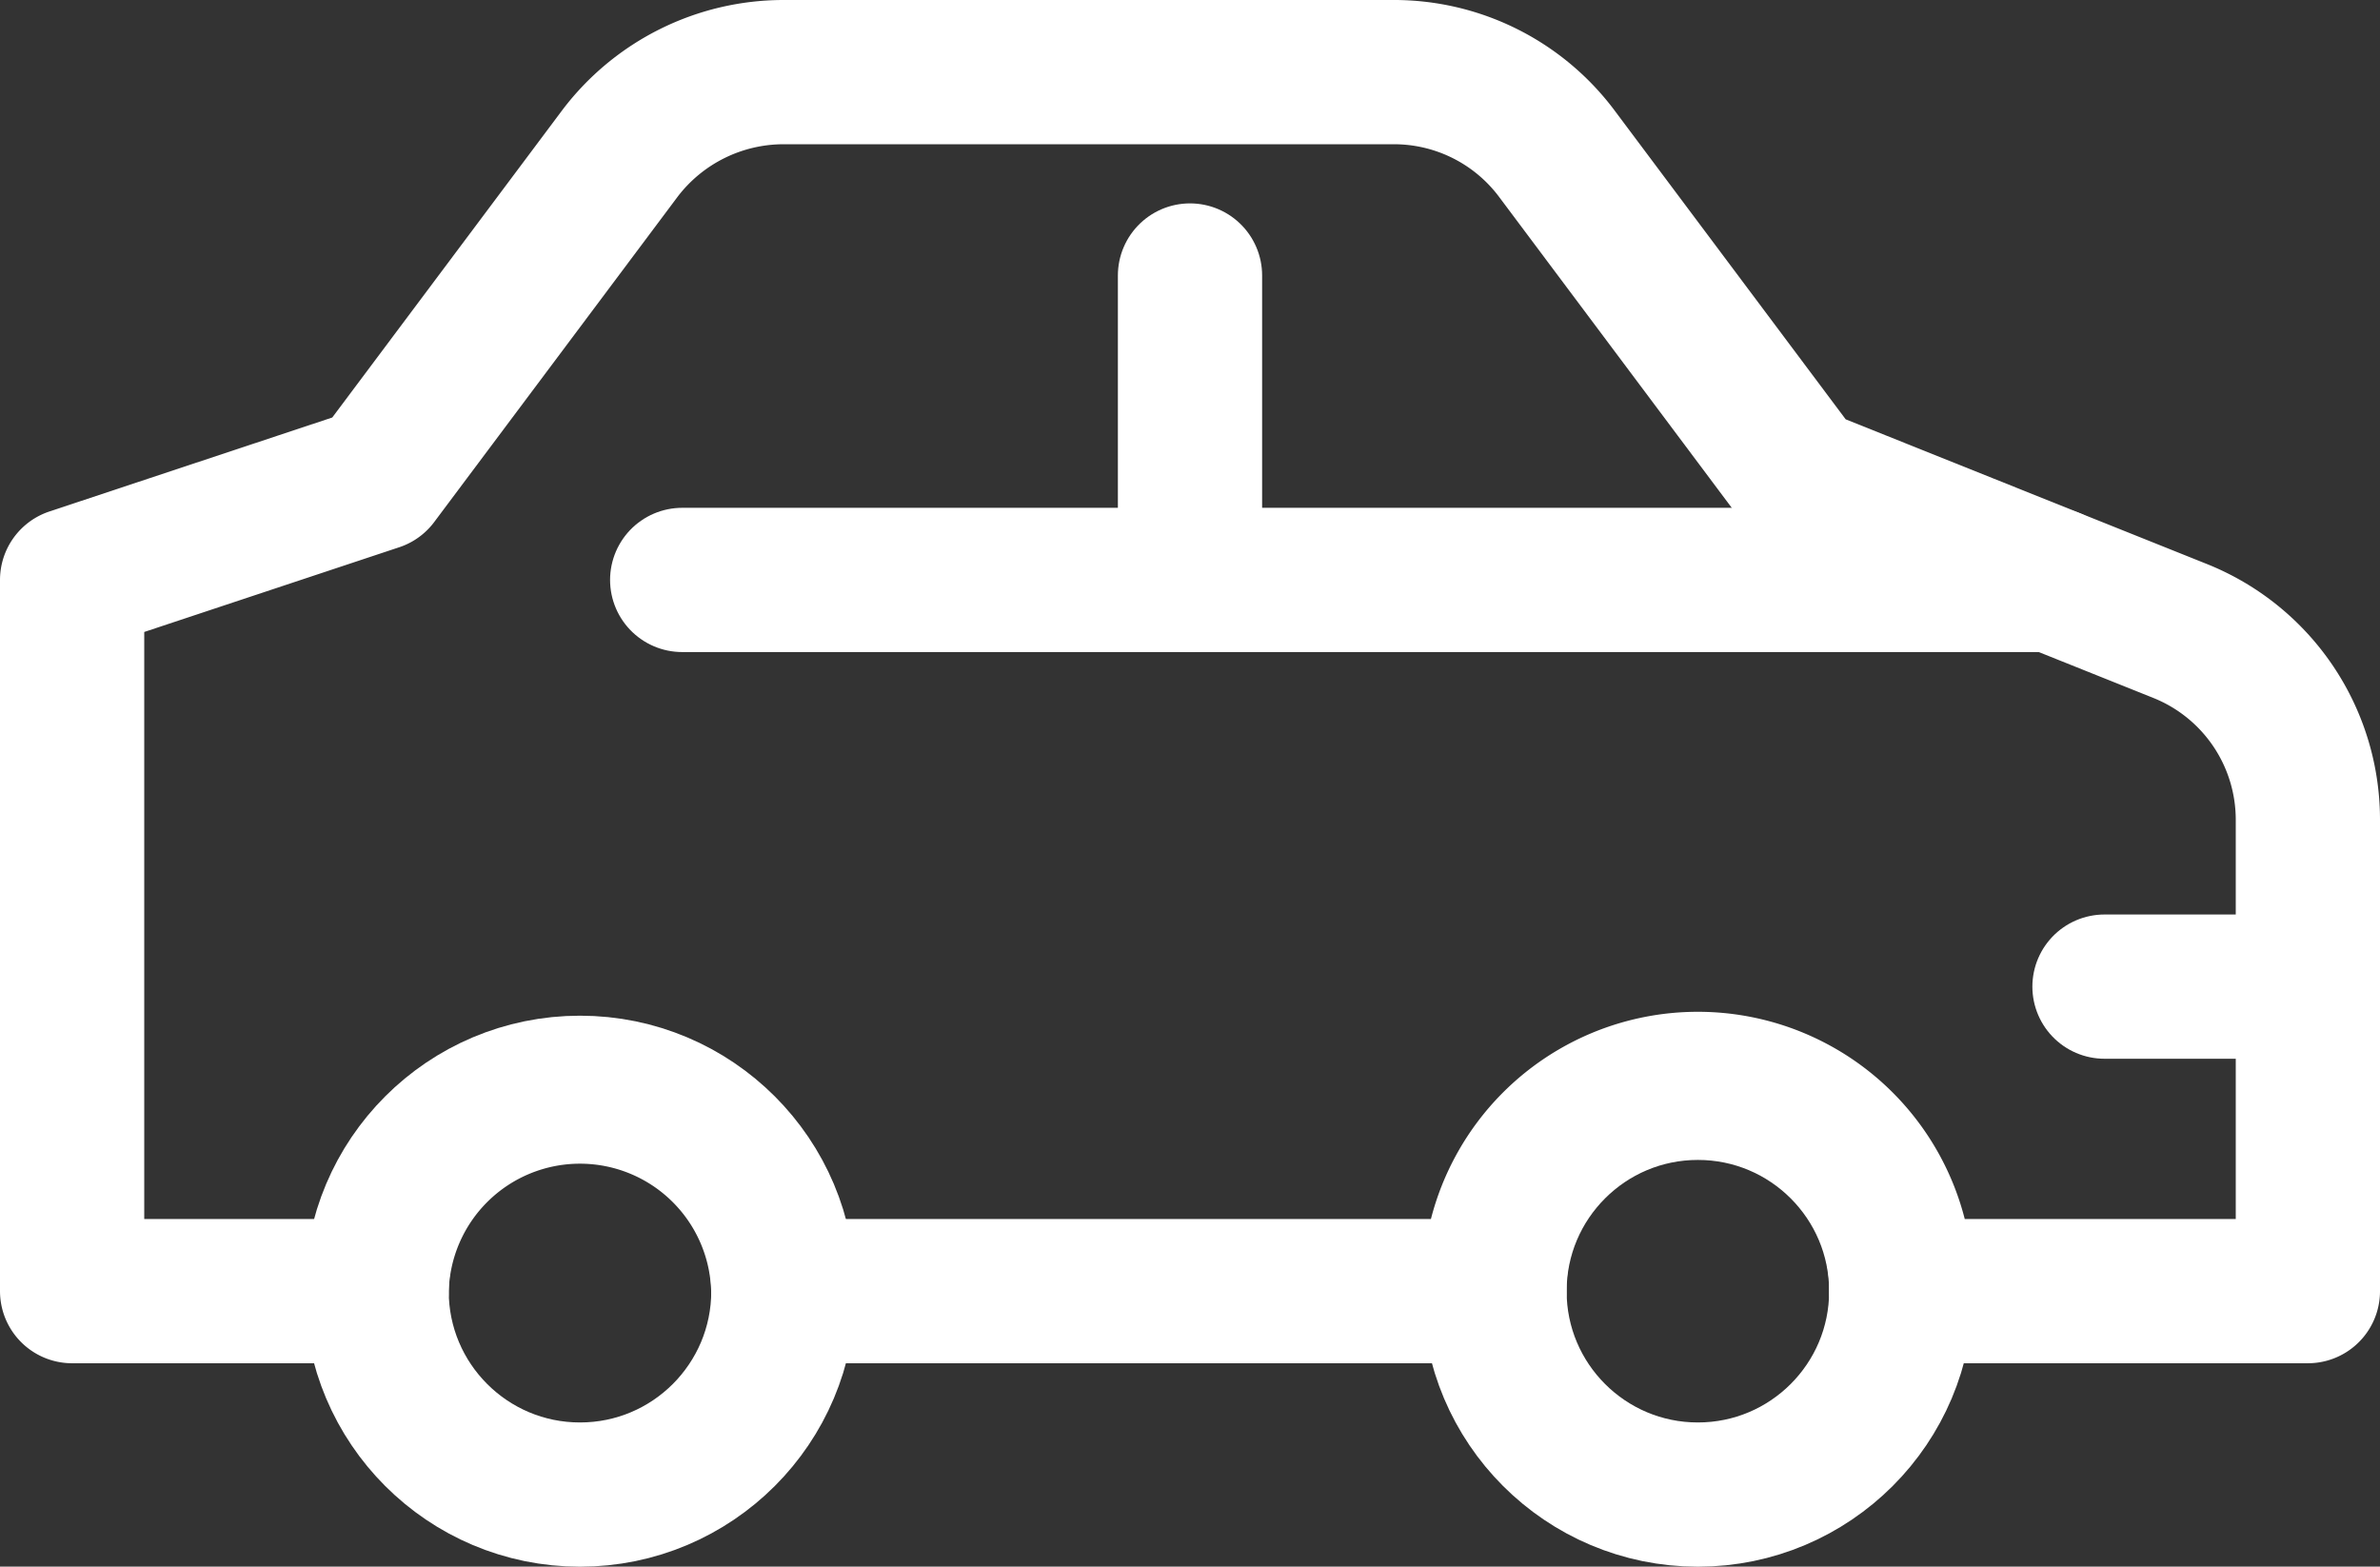 <svg xmlns="http://www.w3.org/2000/svg" width="33" height="21.722" viewBox="0 0 33 21.722">
  <rect x="0" y="0" width="33" height="21.722" fill="#333333" stroke="none"/>
  <g id="グループ_518" data-name="グループ 518" transform="translate(-0.5 -4.32)">
    <path id="パス_682" data-name="パス 682" d="M19.82,5.32H11.361A2.849,2.849,0,0,0,9.1,6.442l-3.38,4.517L1.5,12.361v9.861H5.722a2.82,2.82,0,0,1,5.639,0h9.861a2.82,2.82,0,1,1,5.639,0H32.5v-6.54a2.82,2.82,0,0,0-1.771-2.613l-5.27-2.111-3.38-4.517A2.82,2.82,0,0,0,19.82,5.32Z" fill="none" stroke="#fff" stroke-linecap="round" stroke-linejoin="round" stroke-miterlimit="10" stroke-width="2"/>
    <circle id="楕円形_104" data-name="楕円形 104" cx="2.82" cy="2.82" r="2.82" transform="translate(21.222 19.403)" fill="none" stroke="#fff" stroke-linecap="round" stroke-linejoin="round" stroke-miterlimit="10" stroke-width="2"/>
    <circle id="楕円形_105" data-name="楕円形 105" cx="2.82" cy="2.82" r="2.82" transform="translate(5.722 19.403)" fill="none" stroke="#fff" stroke-linecap="round" stroke-linejoin="round" stroke-miterlimit="10" stroke-width="2"/>
    <line id="線_35" data-name="線 35" x1="18.999" transform="translate(9.959 12.361)" fill="none" stroke="#fff" stroke-linecap="round" stroke-miterlimit="10" stroke-width="2"/>
    <line id="線_36" data-name="線 36" x2="2.82" transform="translate(29.68 18)" fill="none" stroke="#fff" stroke-linecap="round" stroke-miterlimit="10" stroke-width="2"/>
    <line id="線_37" data-name="線 37" y2="4.222" transform="translate(17 8.14)" fill="none" stroke="#fff" stroke-linecap="round" stroke-miterlimit="10" stroke-width="2"/>
  </g>
</svg>
